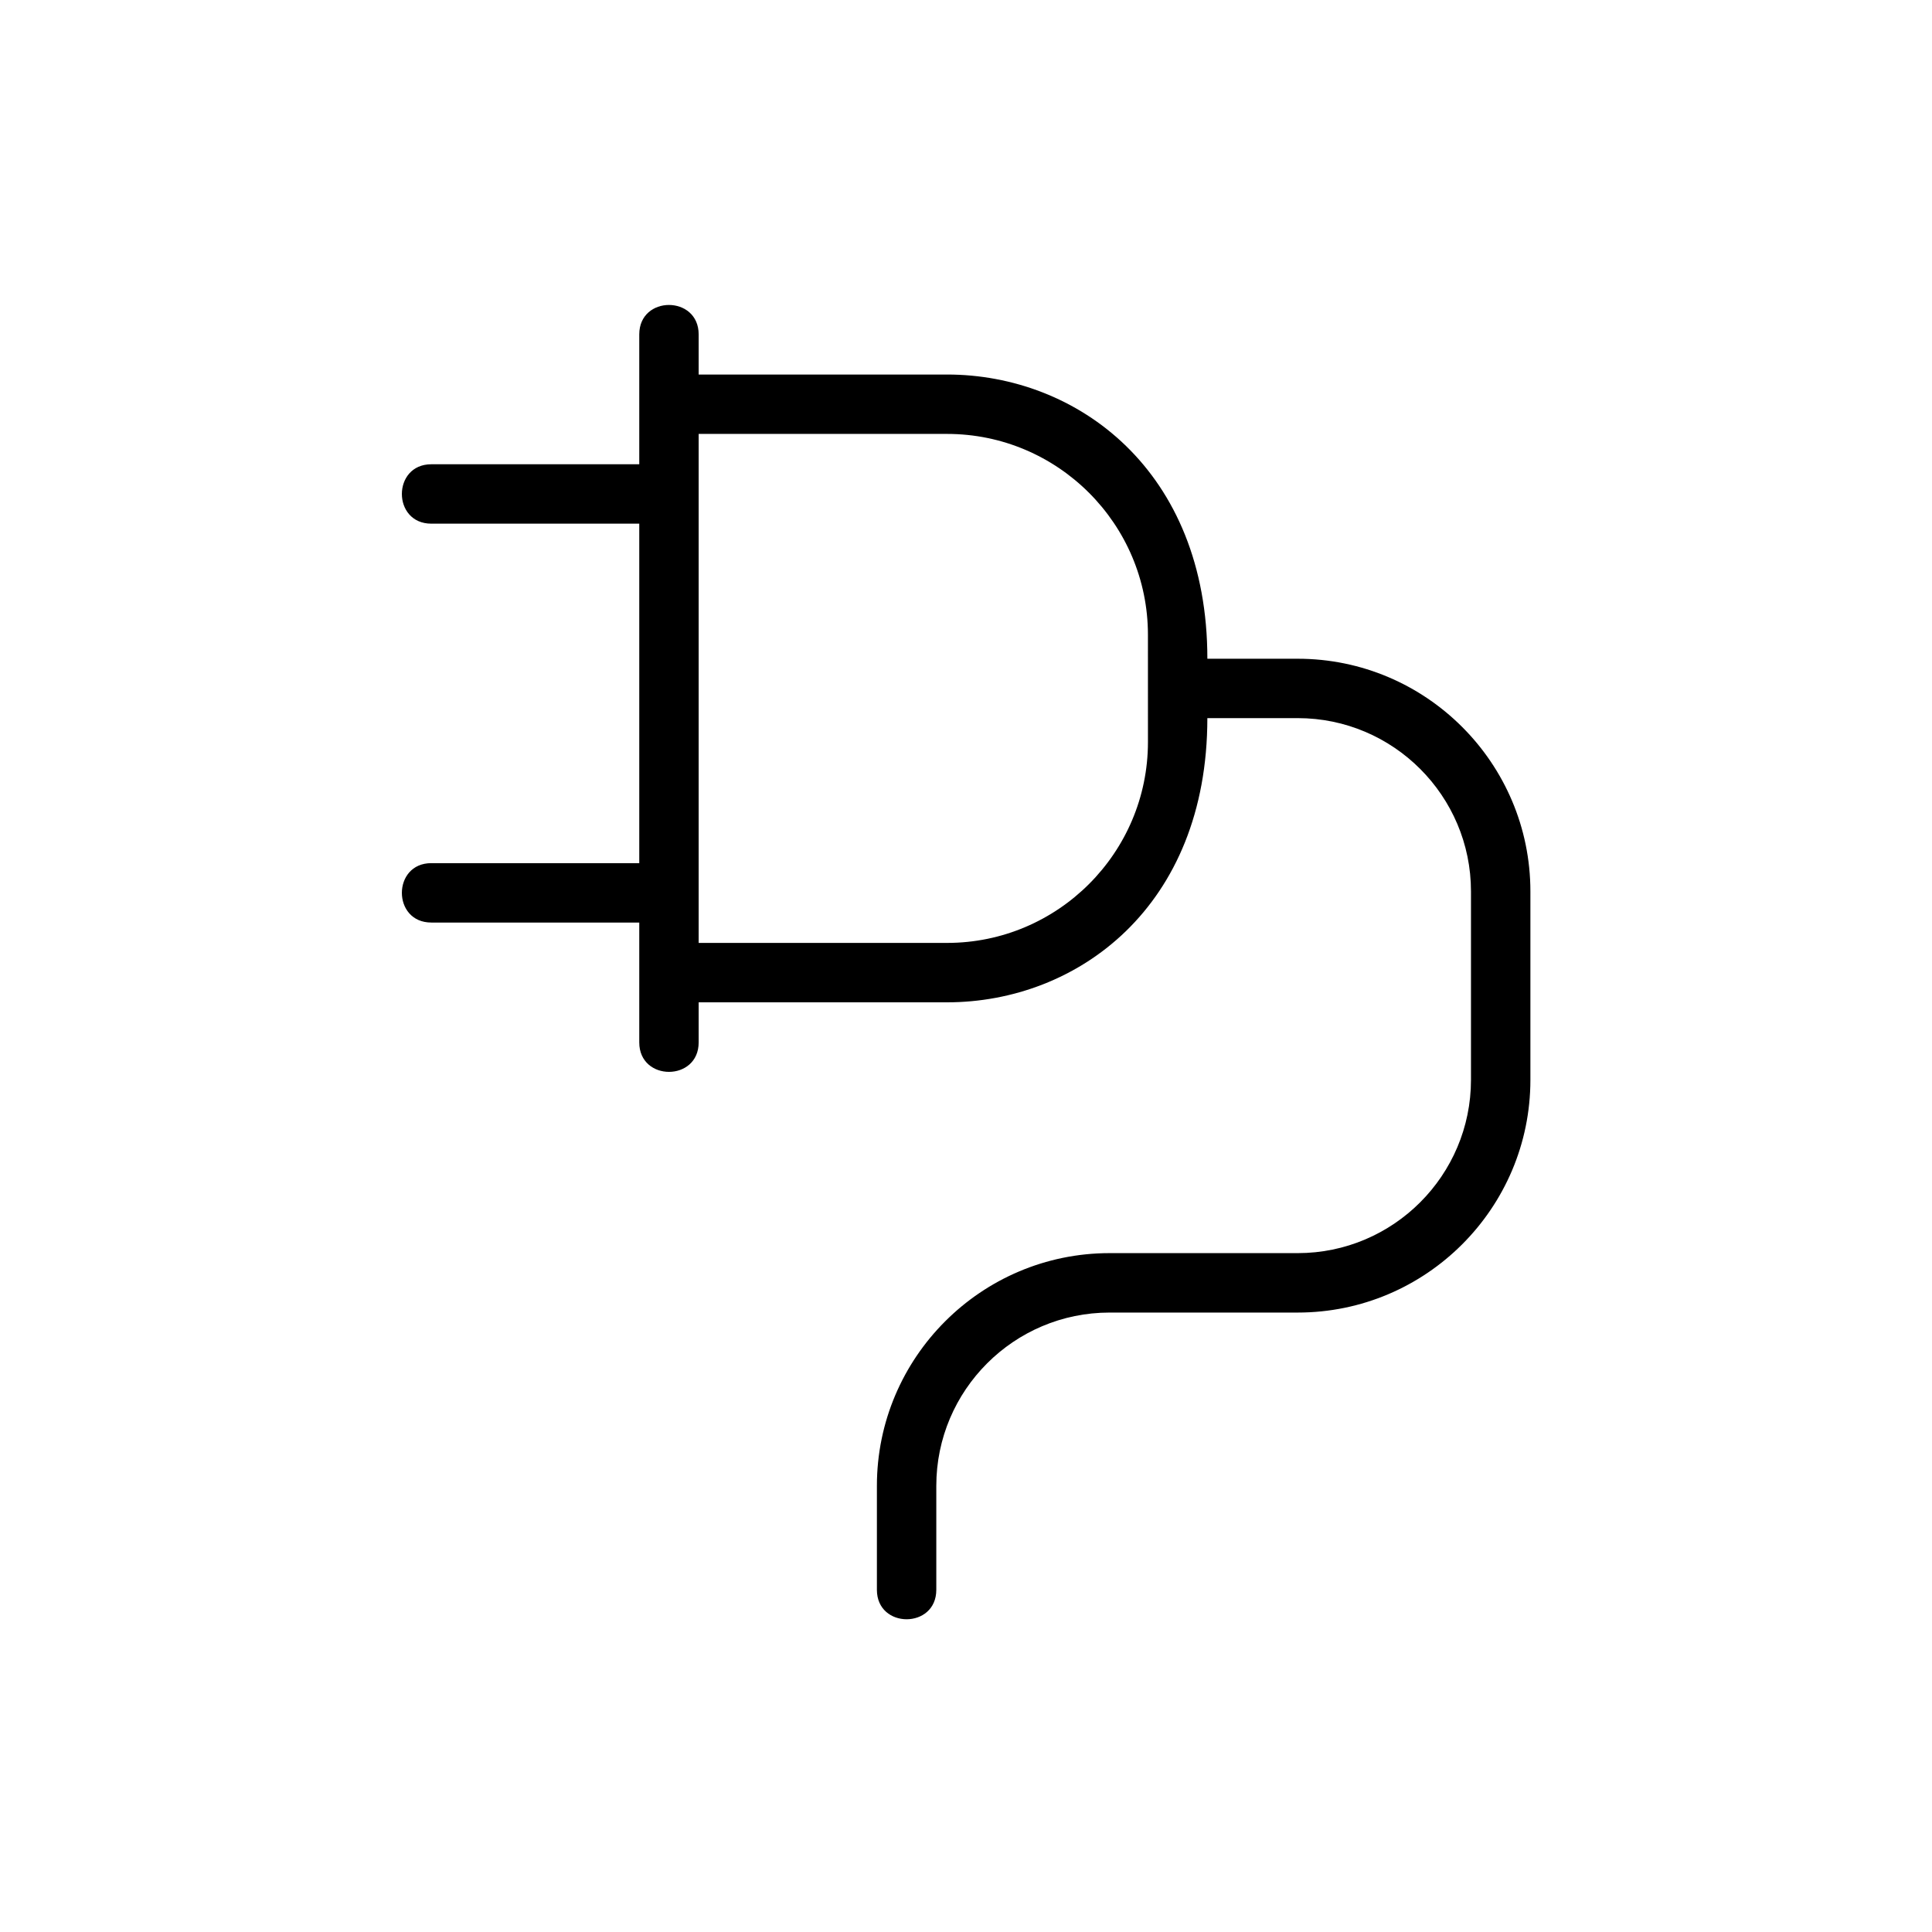 <?xml version="1.0" encoding="UTF-8"?>
<!-- Uploaded to: ICON Repo, www.svgrepo.com, Generator: ICON Repo Mixer Tools -->
<svg fill="#000000" width="800px" height="800px" version="1.1" viewBox="144 144 512 512" xmlns="http://www.w3.org/2000/svg">
 <path d="m487.91 318.57h-23.945c0-49.941-34.5-75.316-68.98-75.316h-65.832v-10.629c0-10.402-15.742-10.414-15.742 0v34.41h-55.105c-10.402 0-10.414 15.742 0 15.742h55.105v89.965h-55.105c-10.402 0-10.414 15.742 0 15.742h55.105v31.766c0 10.402 15.742 10.414 15.742 0v-10.625h65.828c34.492 0 68.98-25.27 68.98-75.316h23.945c25.324 0 45.918 20.598 45.918 45.918v49.945c0 25.32-20.594 45.918-45.918 45.918h-49.863c-33.996 0.004-61.656 27.668-61.656 61.668v27.555c0 10.402 15.742 10.414 15.742 0v-27.551c0-25.324 20.594-45.922 45.918-45.922h49.863c34 0 61.66-27.66 61.66-61.66v-49.945c0-34.008-27.66-61.664-61.66-61.664zm-39.691 22.074c0 29.355-23.887 53.238-53.234 53.238h-65.832v-134.89h65.828c29.352 0 53.234 23.883 53.234 53.234z"/>
</svg>
